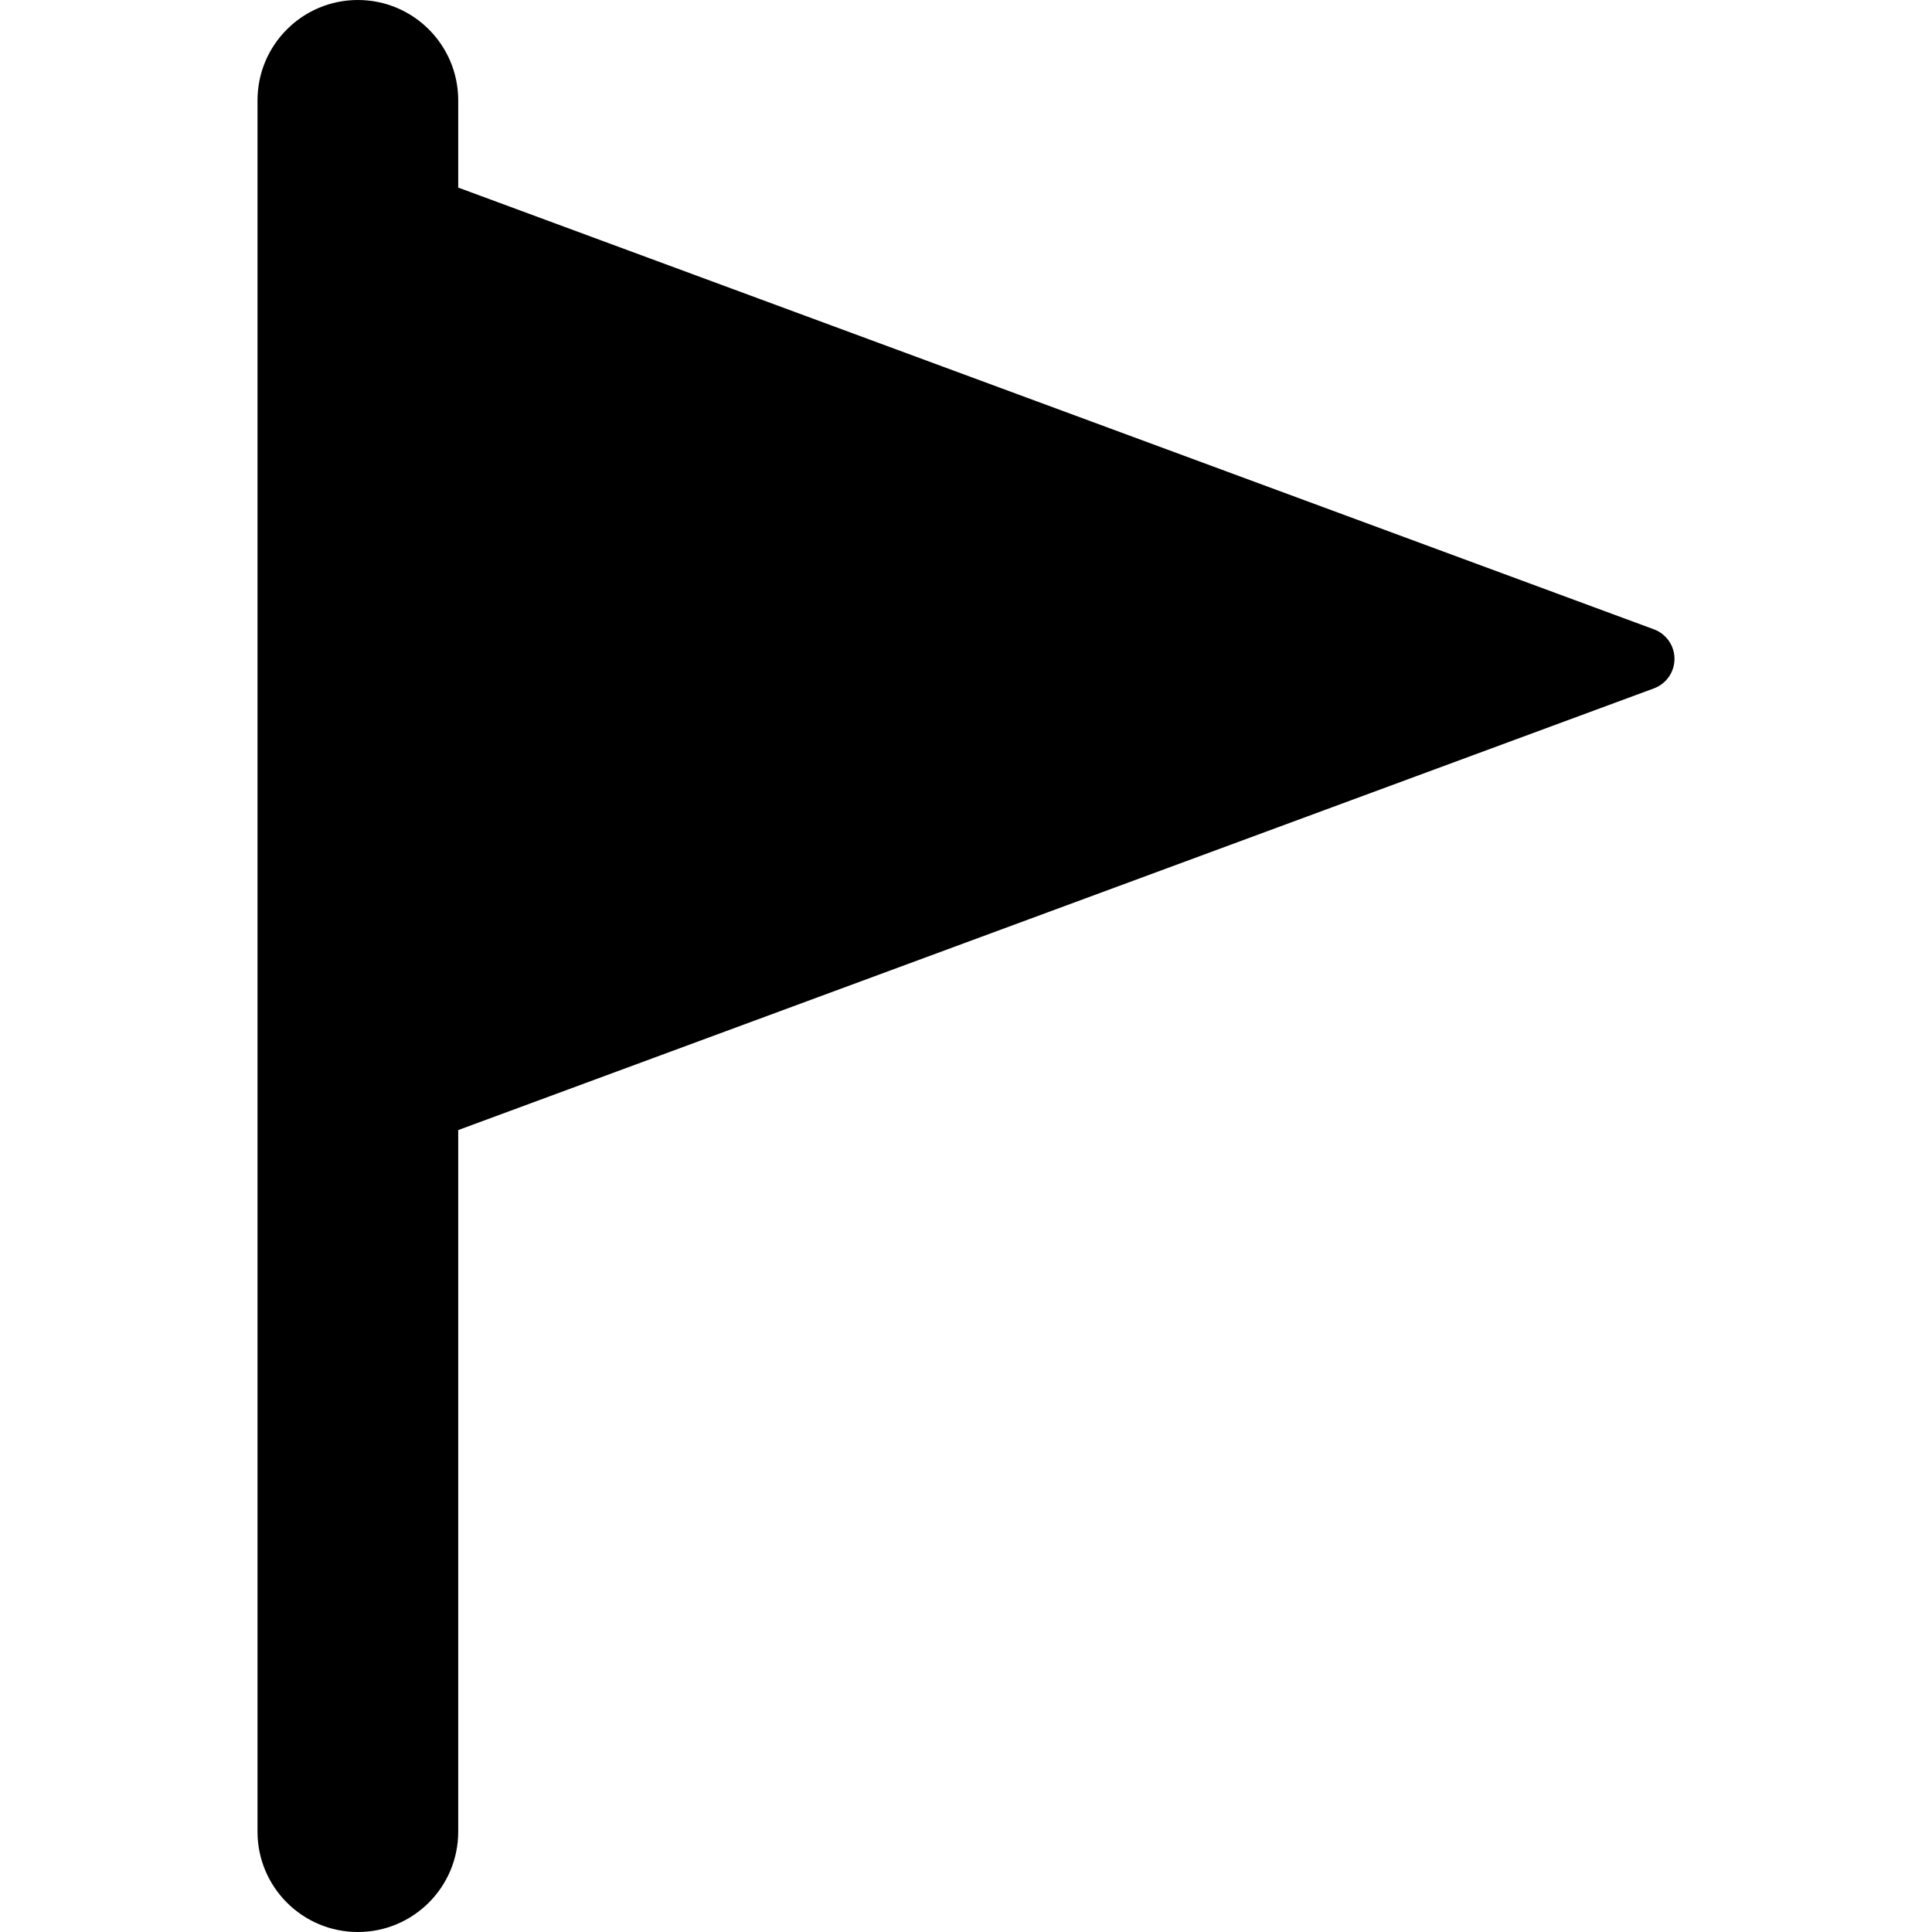 <?xml version="1.0" encoding="iso-8859-1"?>
<!-- Generator: Adobe Illustrator 18.0.0, SVG Export Plug-In . SVG Version: 6.00 Build 0)  -->
<!DOCTYPE svg PUBLIC "-//W3C//DTD SVG 1.1//EN" "http://www.w3.org/Graphics/SVG/1.1/DTD/svg11.dtd">
<svg version="1.1" id="Capa_1" xmlns="http://www.w3.org/2000/svg" xmlns:xlink="http://www.w3.org/1999/xlink" x="0px" y="0px"
	 viewBox="0 0 471.098 471.098" style="enable-background:new 0 0 471.098 471.098;" xml:space="preserve">
<path d="M403.288,153.454L111.732,45.741v-21.27C111.732,10.961,100.779,0,87.261,0C73.743,0,62.79,10.961,62.79,24.471v422.156
	c0,13.51,10.952,24.471,24.471,24.471c13.518,0,24.471-10.961,24.471-24.471V275.555l291.557-107.699
	c3.012-1.113,5.019-3.981,5.019-7.2C408.307,157.436,406.3,154.57,403.288,153.454z"/>
<g>
</g>
<g>
</g>
<g>
</g>
<g>
</g>
<g>
</g>
<g>
</g>
<g>
</g>
<g>
</g>
<g>
</g>
<g>
</g>
<g>
</g>
<g>
</g>
<g>
</g>
<g>
</g>
<g>
</g>
</svg>
